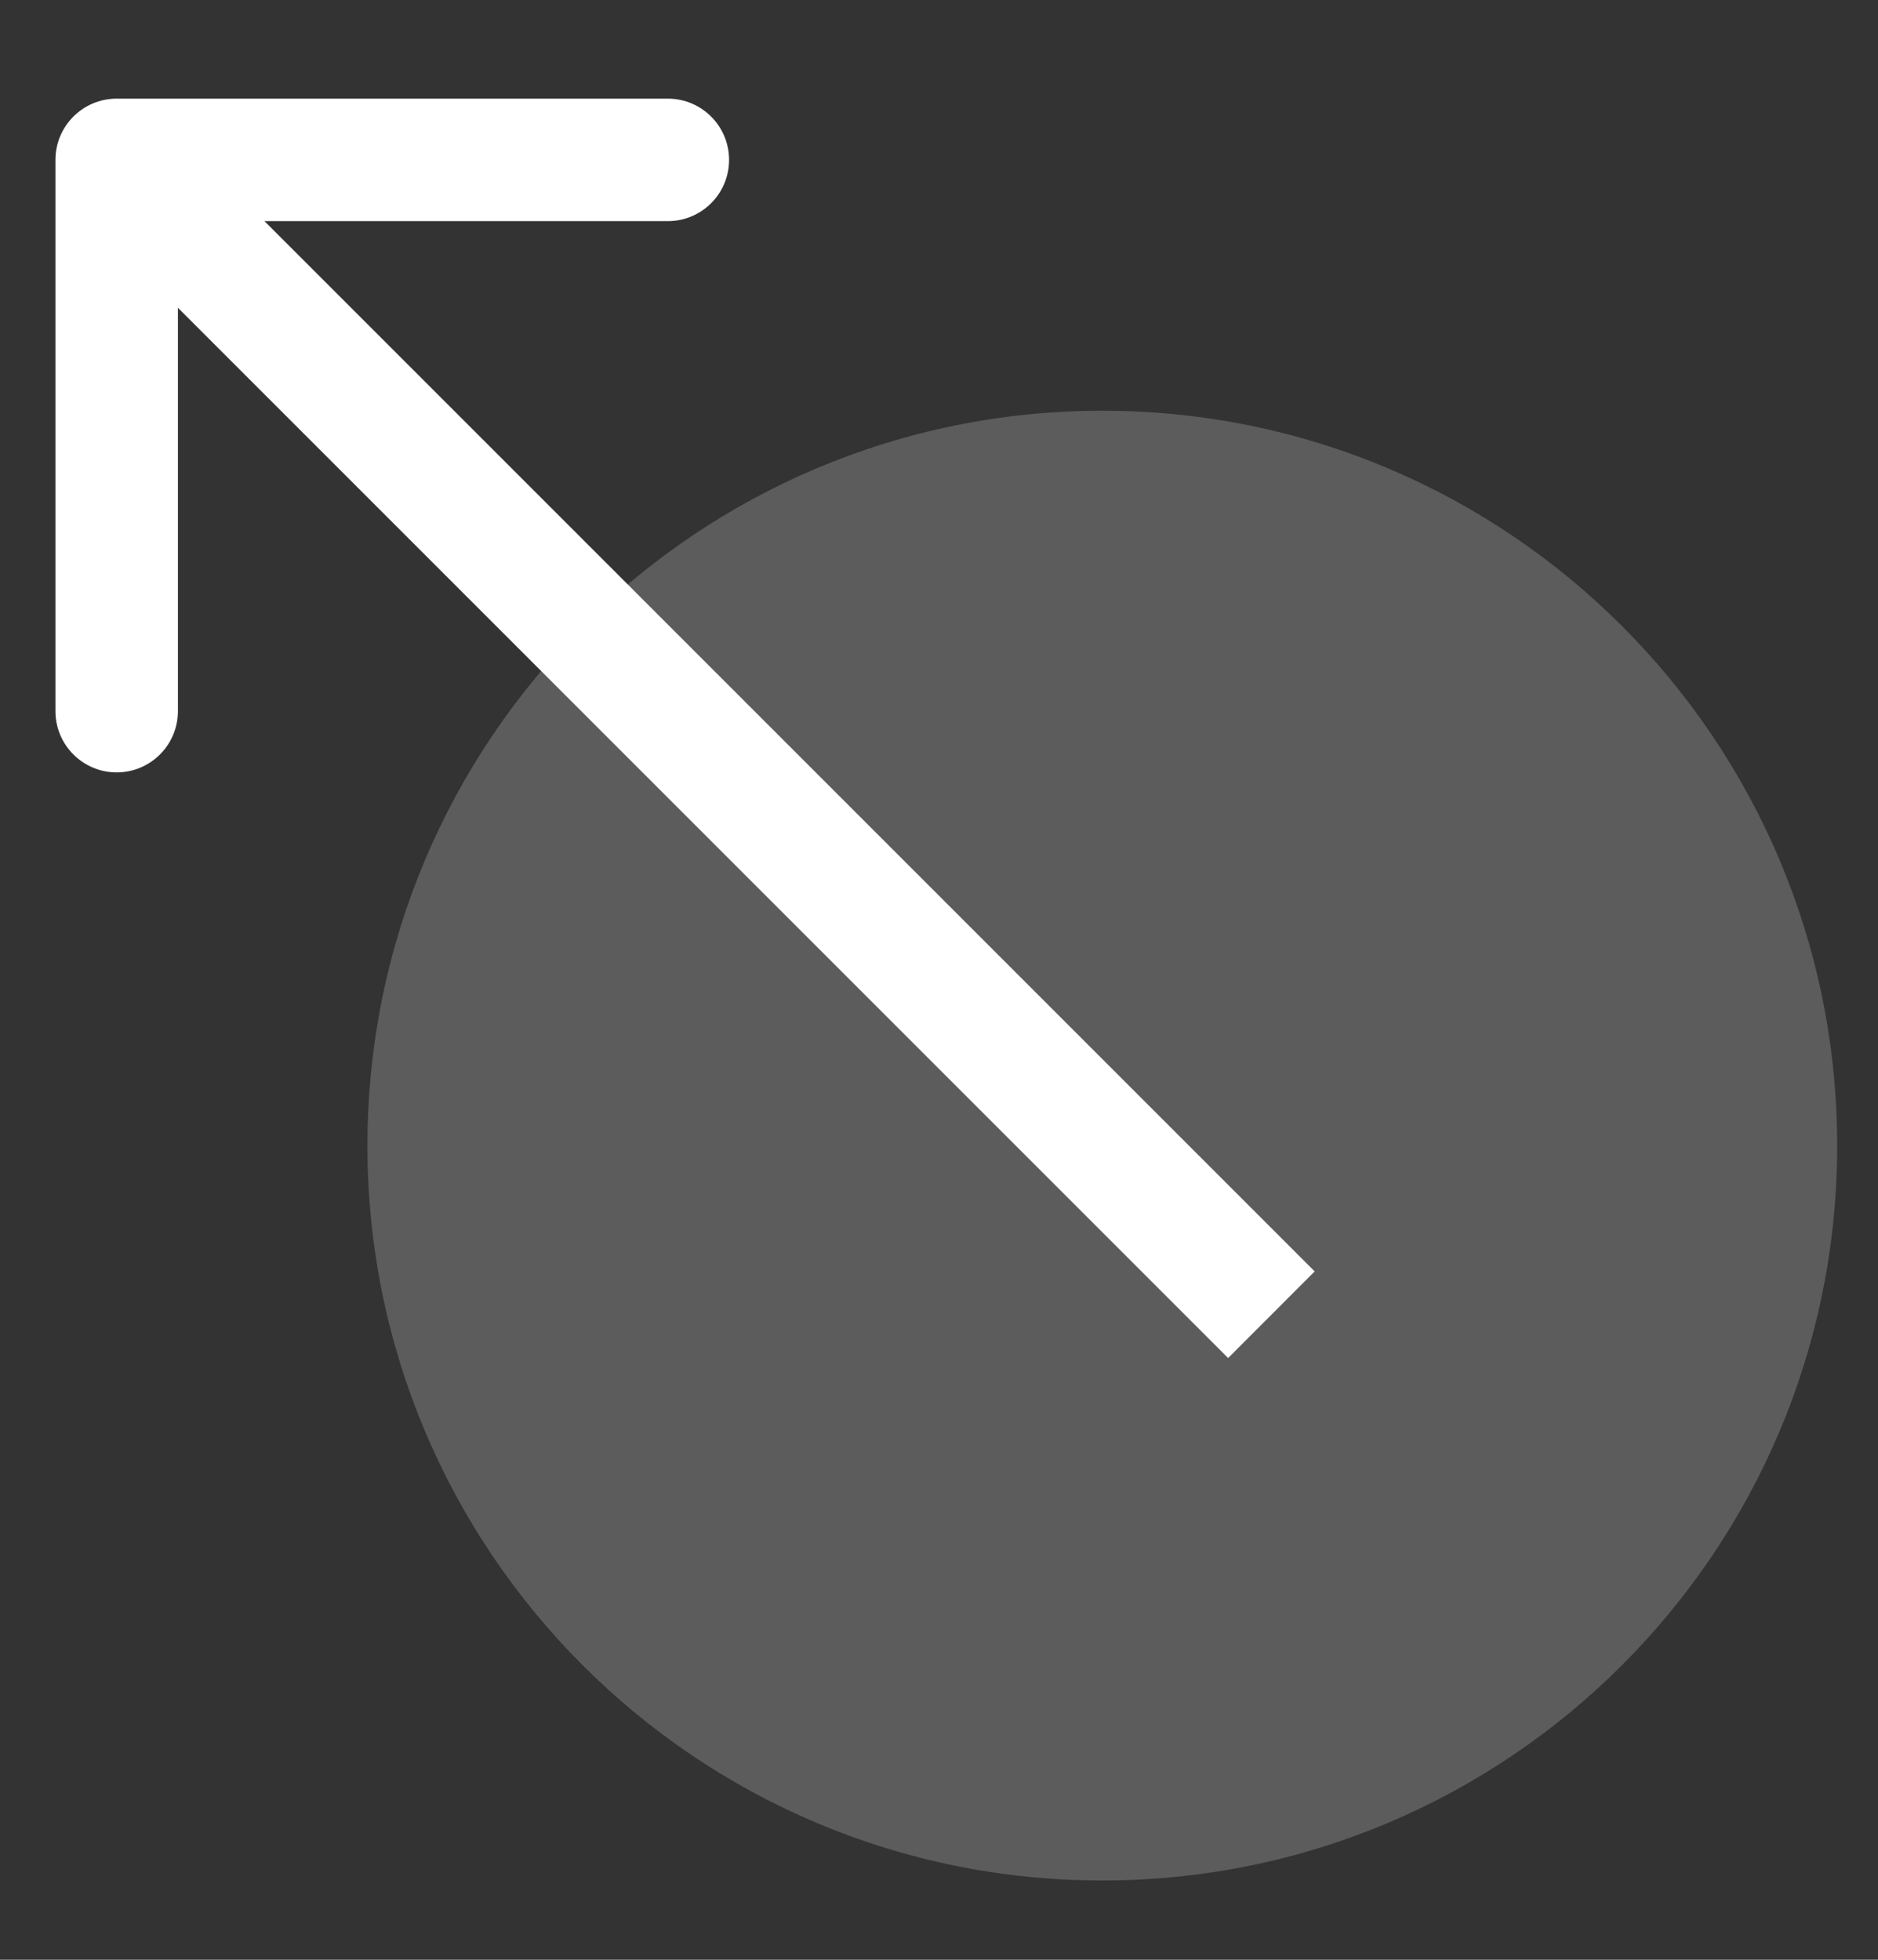 <svg xmlns="http://www.w3.org/2000/svg" width="23" height="24" viewBox="0 0 23 24" fill="none"><rect x="0" y="0" width="23" height="24" fill="#333333" stroke="none"/><path d="M13.5 23.029C18.471 23.029 22.5 19 22.5 14.03C22.5 9.059 18.471 5.03 13.5 5.03C8.529 5.03 4.5 9.059 4.5 14.03C4.5 19 8.529 23.029 13.5 23.029Z" fill="white" fill-opacity="0.2"></path><path d="M1.429 1.208C1.015 1.208 0.679 1.544 0.679 1.958L0.679 8.709C0.679 9.123 1.015 9.459 1.429 9.459C1.843 9.459 2.179 9.123 2.179 8.709V2.708H8.179C8.593 2.708 8.929 2.373 8.929 1.958C8.929 1.544 8.593 1.208 8.179 1.208H1.429ZM16.101 15.57L1.959 1.428L0.899 2.489L15.041 16.631L16.101 15.57Z" fill="white"></path></svg>